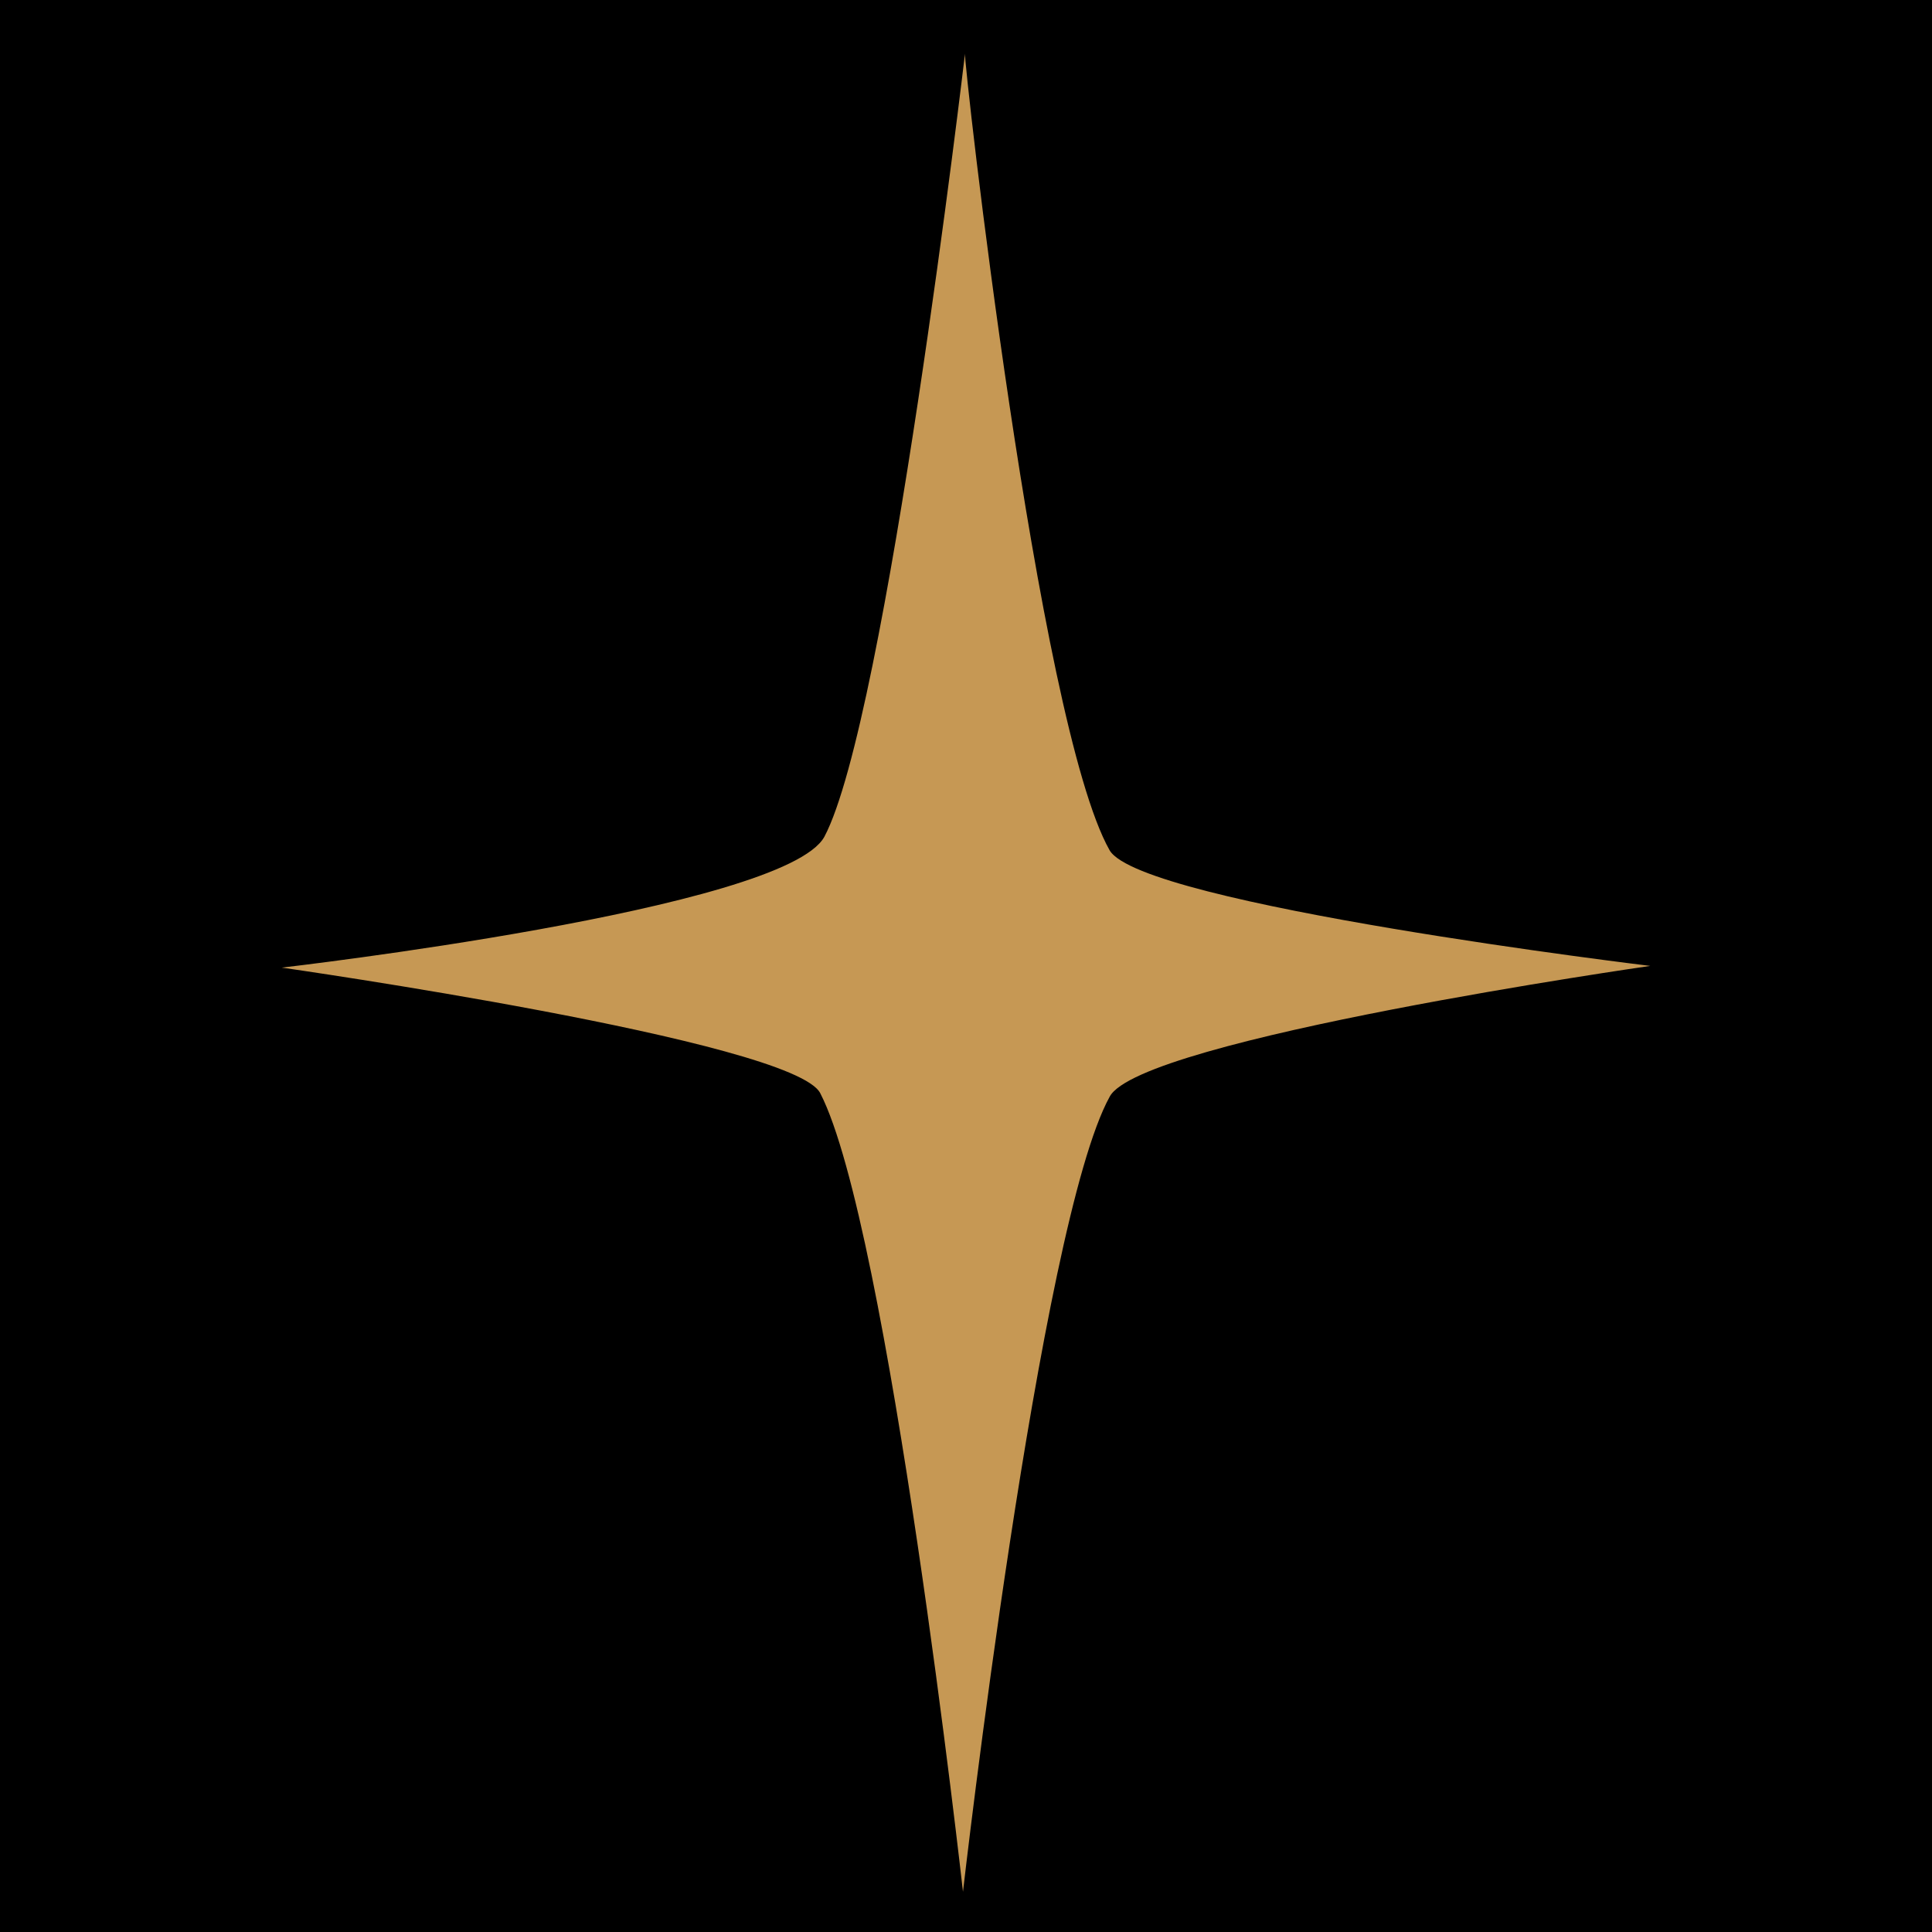 <svg width="144" height="144" viewBox="0 0 144 144" fill="none" xmlns="http://www.w3.org/2000/svg">
<rect width="144" height="144" fill="black"/>
<path d="M82.709 63.383C85.106 67.435 123 71.993 123 71.993C123 71.993 84.956 77.438 82.709 81.743C77.467 91.239 71.775 141 71.775 141C71.775 141 66.234 91.366 61.141 81.49C59.194 77.565 21 72.12 21 72.12C21 72.12 58.445 67.815 61.441 62.371C66.084 53.634 71.925 4 71.925 4C71.775 4.127 77.317 53.887 82.709 63.383Z" fill="#C69854"/>
</svg>
